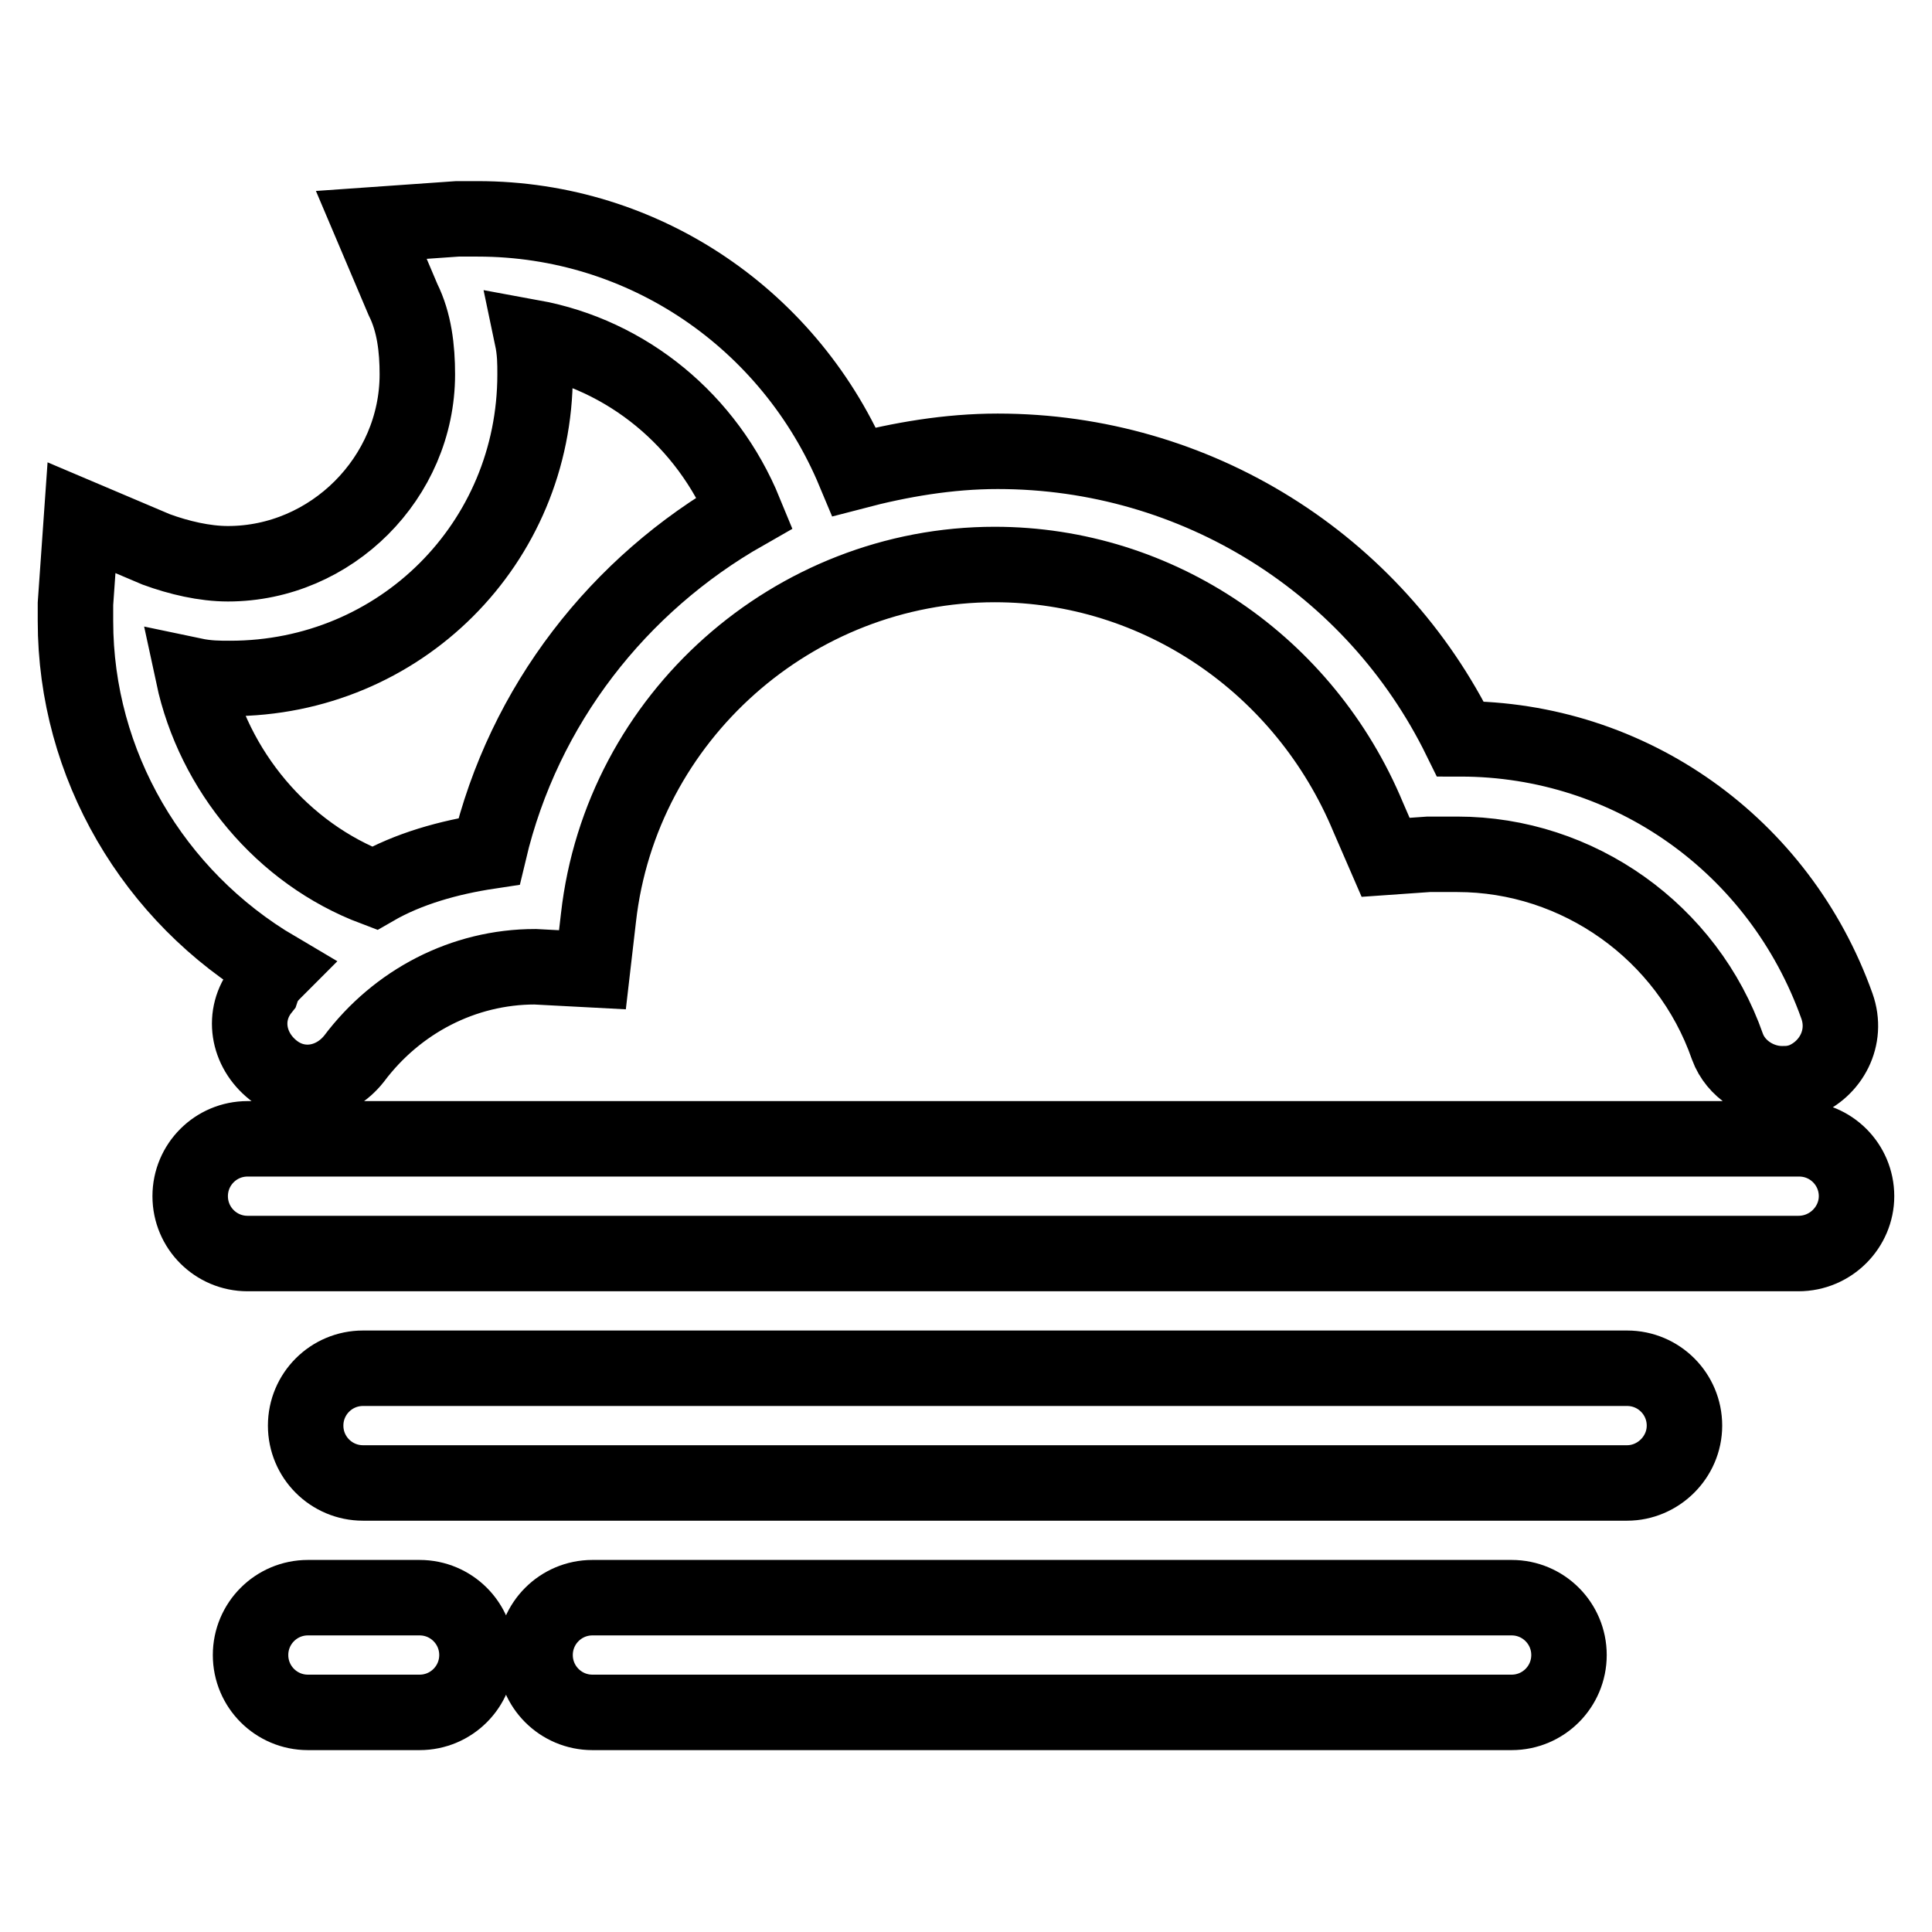 <?xml version="1.0" encoding="utf-8"?>
<!-- Svg Vector Icons : http://www.onlinewebfonts.com/icon -->
<!DOCTYPE svg PUBLIC "-//W3C//DTD SVG 1.1//EN" "http://www.w3.org/Graphics/SVG/1.1/DTD/svg11.dtd">
<svg version="1.1" xmlns="http://www.w3.org/2000/svg" xmlns:xlink="http://www.w3.org/1999/xlink" x="0px" y="0px" viewBox="0 0 256 256" enable-background="new 0 0 256 256" xml:space="preserve">
<g> <path stroke-width="10" fill-opacity="0" stroke="#000000"  d="M20.7,72.8l-9.9-4.2L10,80v2.3c0,19,10.3,36.5,26.6,46.1c-0.8,0.8-1.5,1.5-1.9,2.7c-2.7,3.4-1.9,8,1.5,10.7 s8,1.9,10.7-1.5c5.7-7.6,14.5-12.2,24-12.2l7.6,0.4l0.8-6.9c3-26.6,25.9-46.8,52.5-46.8c21.7,0,41.1,13.3,49.5,33.5l2.3,5.3 l5.7-0.4h3.8c16,0,30.5,10.3,35.8,25.5c1.1,3,4.2,4.9,7.2,4.9c0.8,0,1.5,0,2.7-0.4c3.8-1.5,6.1-5.7,4.6-9.9 c-7.6-21.3-27.4-35.4-49.9-35.4c-11.4-23.2-35-38.1-61.3-38.1c-6.5,0-12.9,1.1-19,2.7C104.8,42.4,85.4,29,63.3,29h-2.7l-11.4,0.8 l4.2,9.9c1.5,3,1.9,6.5,1.9,9.9c0,13.7-11.4,25.1-25.1,25.1C27.1,74.7,23.7,73.9,20.7,72.8z M70.9,49.6c0-1.5,0-3-0.4-4.9 c12.6,2.3,23.2,11,28.2,23.2c-16.7,9.5-29.3,25.5-33.9,44.9c-5.3,0.8-10.7,2.3-15.2,4.9c-12.2-4.6-21.3-15.6-24-28.2 c1.9,0.4,3.4,0.4,4.9,0.4C53,89.9,70.9,72,70.9,49.6z M246,158.5c0-4.2-3.4-7.6-7.6-7.6H32.8c-4.2,0-7.6,3.4-7.6,7.6 s3.4,7.6,7.6,7.6h205.5C242.6,166.1,246,162.6,246,158.5z M223.2,188.9c0-4.2-3.4-7.6-7.6-7.6H48.1c-4.2,0-7.6,3.4-7.6,7.6 s3.4,7.6,7.6,7.6h167.5C219.7,196.5,223.2,193.1,223.2,188.9z M78.5,211.7c-4.2,0-7.6,3.4-7.6,7.6s3.4,7.6,7.6,7.6h121.8 c4.2,0,7.6-3.4,7.6-7.6s-3.4-7.6-7.6-7.6H78.5z M40.8,211.7c-4.2,0-7.6,3.4-7.6,7.6s3.4,7.6,7.6,7.6h14.8c4.2,0,7.6-3.4,7.6-7.6 s-3.4-7.6-7.6-7.6H40.8z"/></g>
</svg>